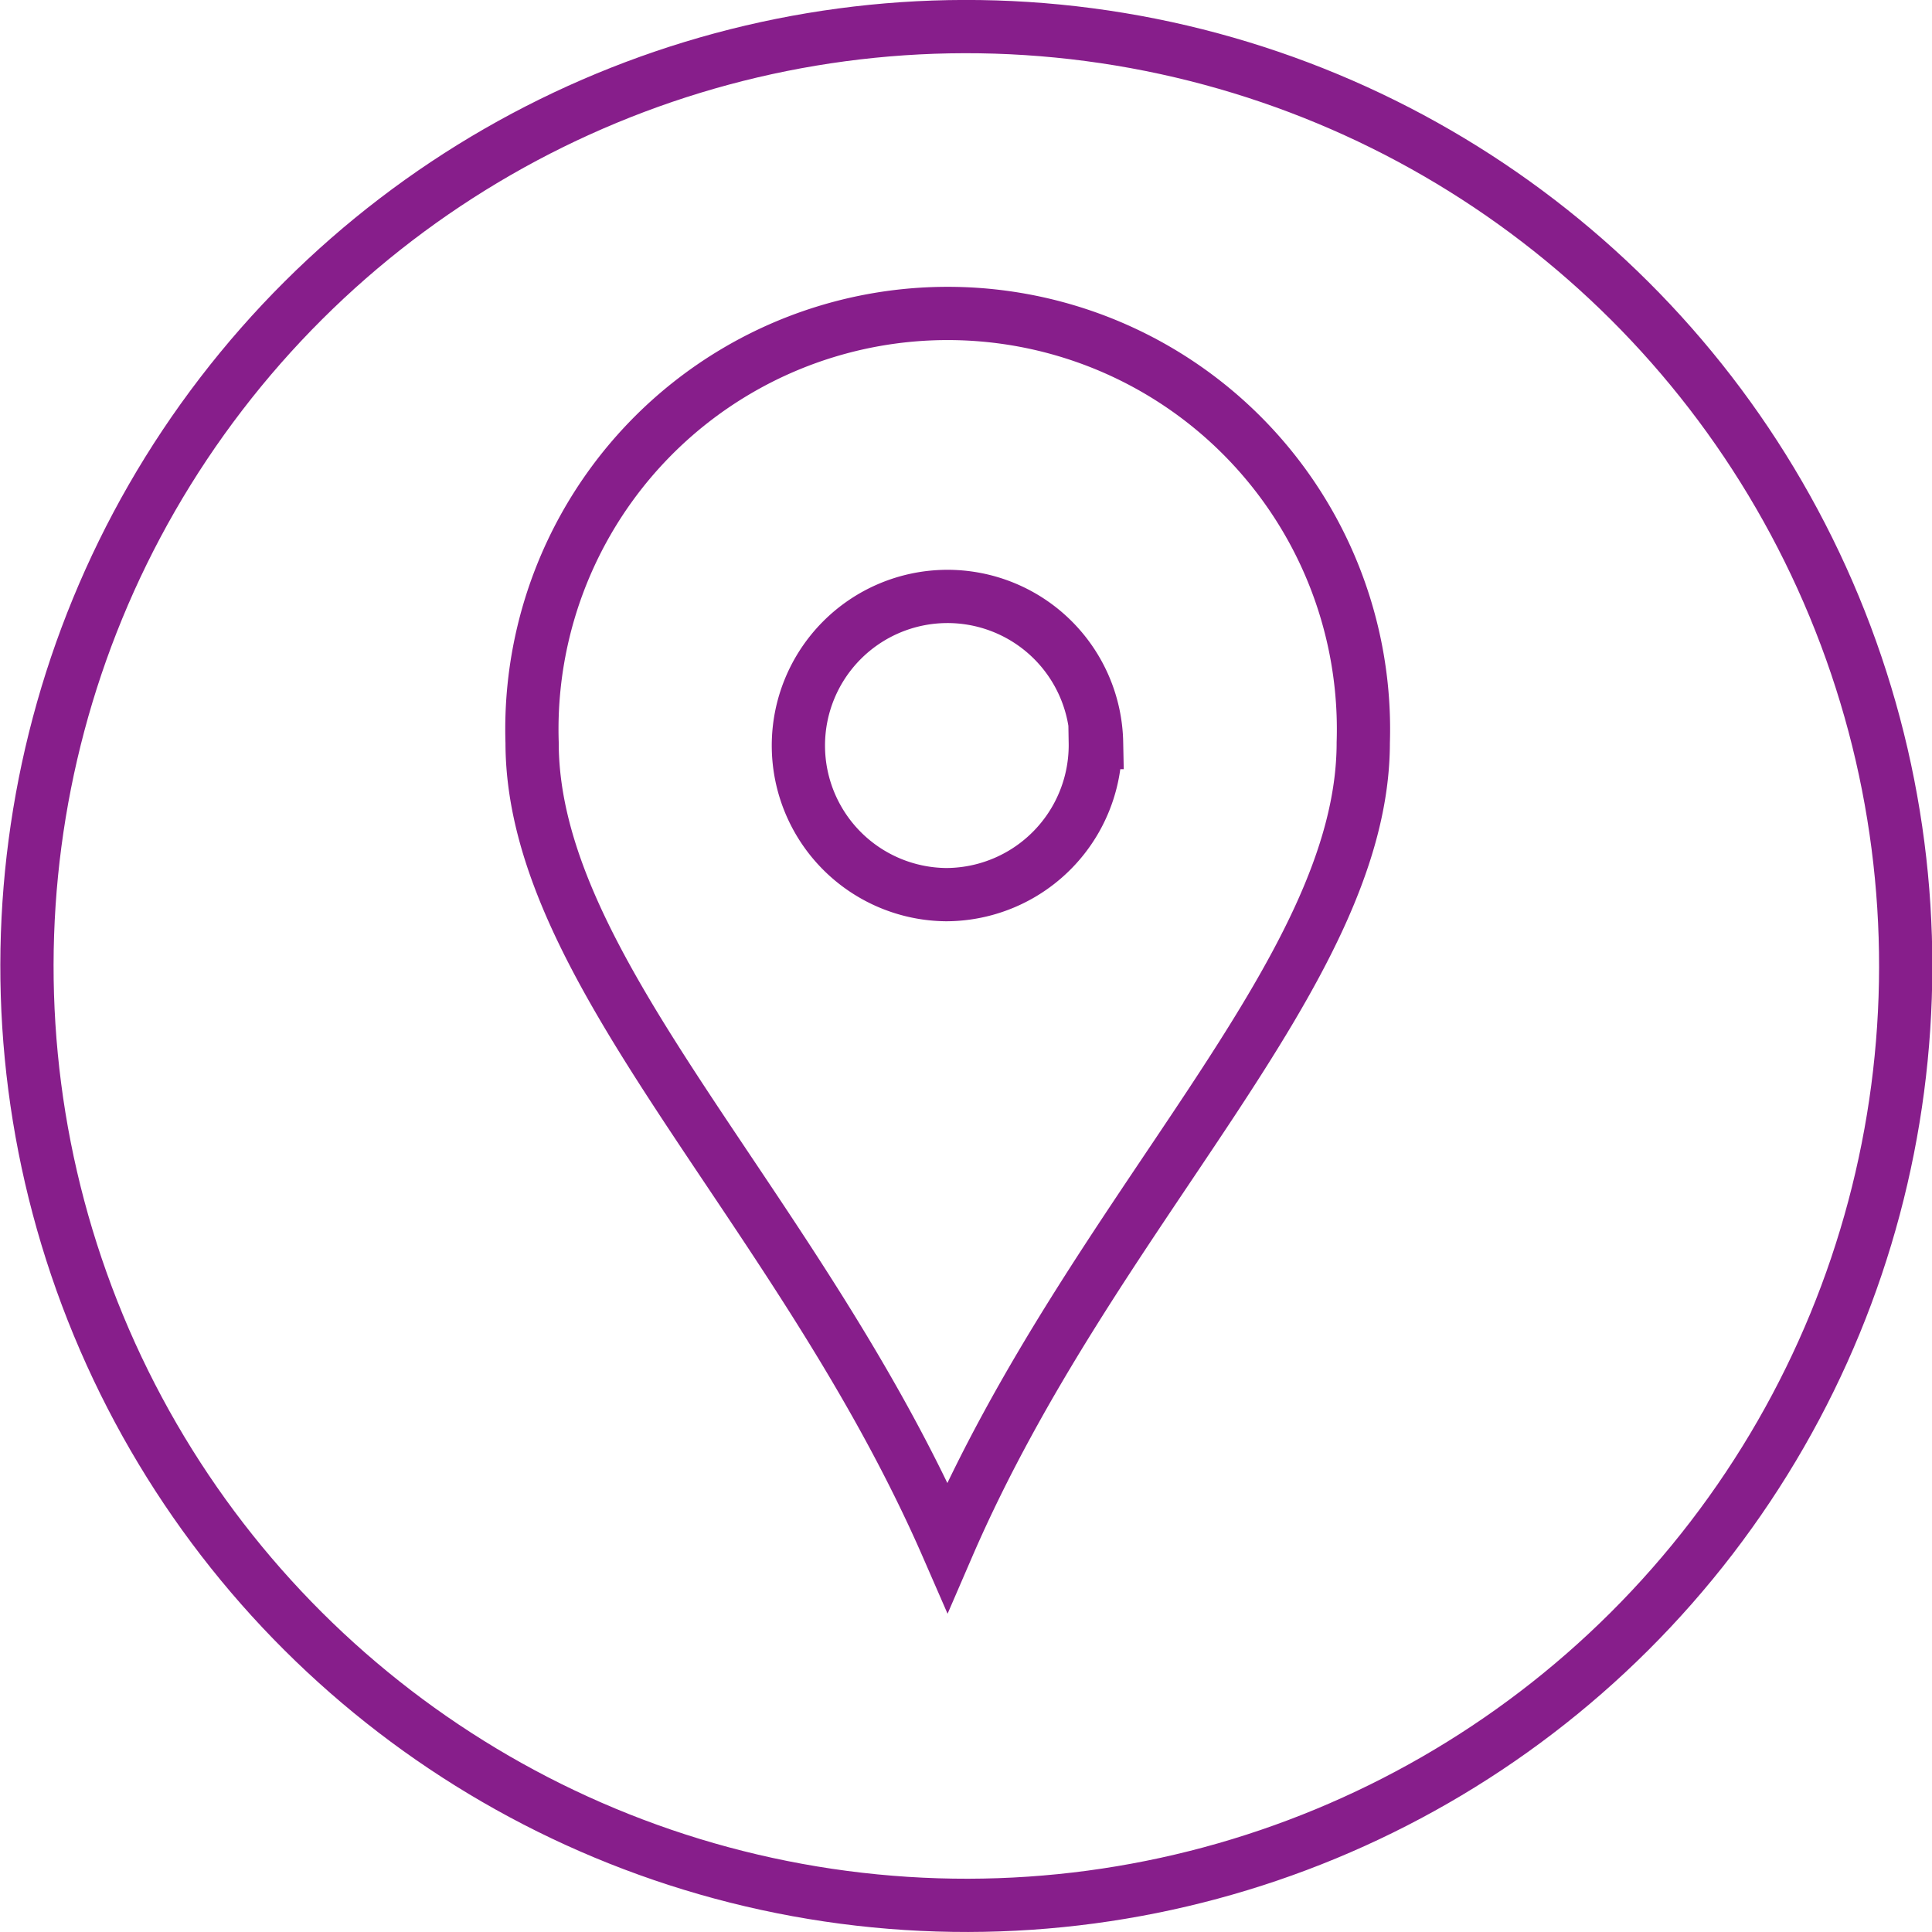 <svg xmlns="http://www.w3.org/2000/svg" viewBox="0 0 45.35 45.35"><defs><style>.cls-1,.cls-2{fill:none;stroke:#871e8b;stroke-width:1.25px;}.cls-2{stroke-miterlimit:10;}</style></defs><title>Asset 4</title><g id="Layer_2" data-name="Layer 2"><g id="Layer_1-2" data-name="Layer 1"><circle class="cls-1" cx="22.68" cy="22.68" r="22.05" transform="translate(-6.95 10.4) rotate(-22.5)"/><path class="cls-2" d="M32,17.43a9.76,9.76,0,1,0-19.51,0c0,5.43,6.28,10.92,9.75,18.88C25.68,28.35,32,22.86,32,17.43Zm-6.26,0A3.5,3.5,0,1,0,22.21,21,3.51,3.51,0,0,0,25.71,17.43Z"/></g></g></svg>